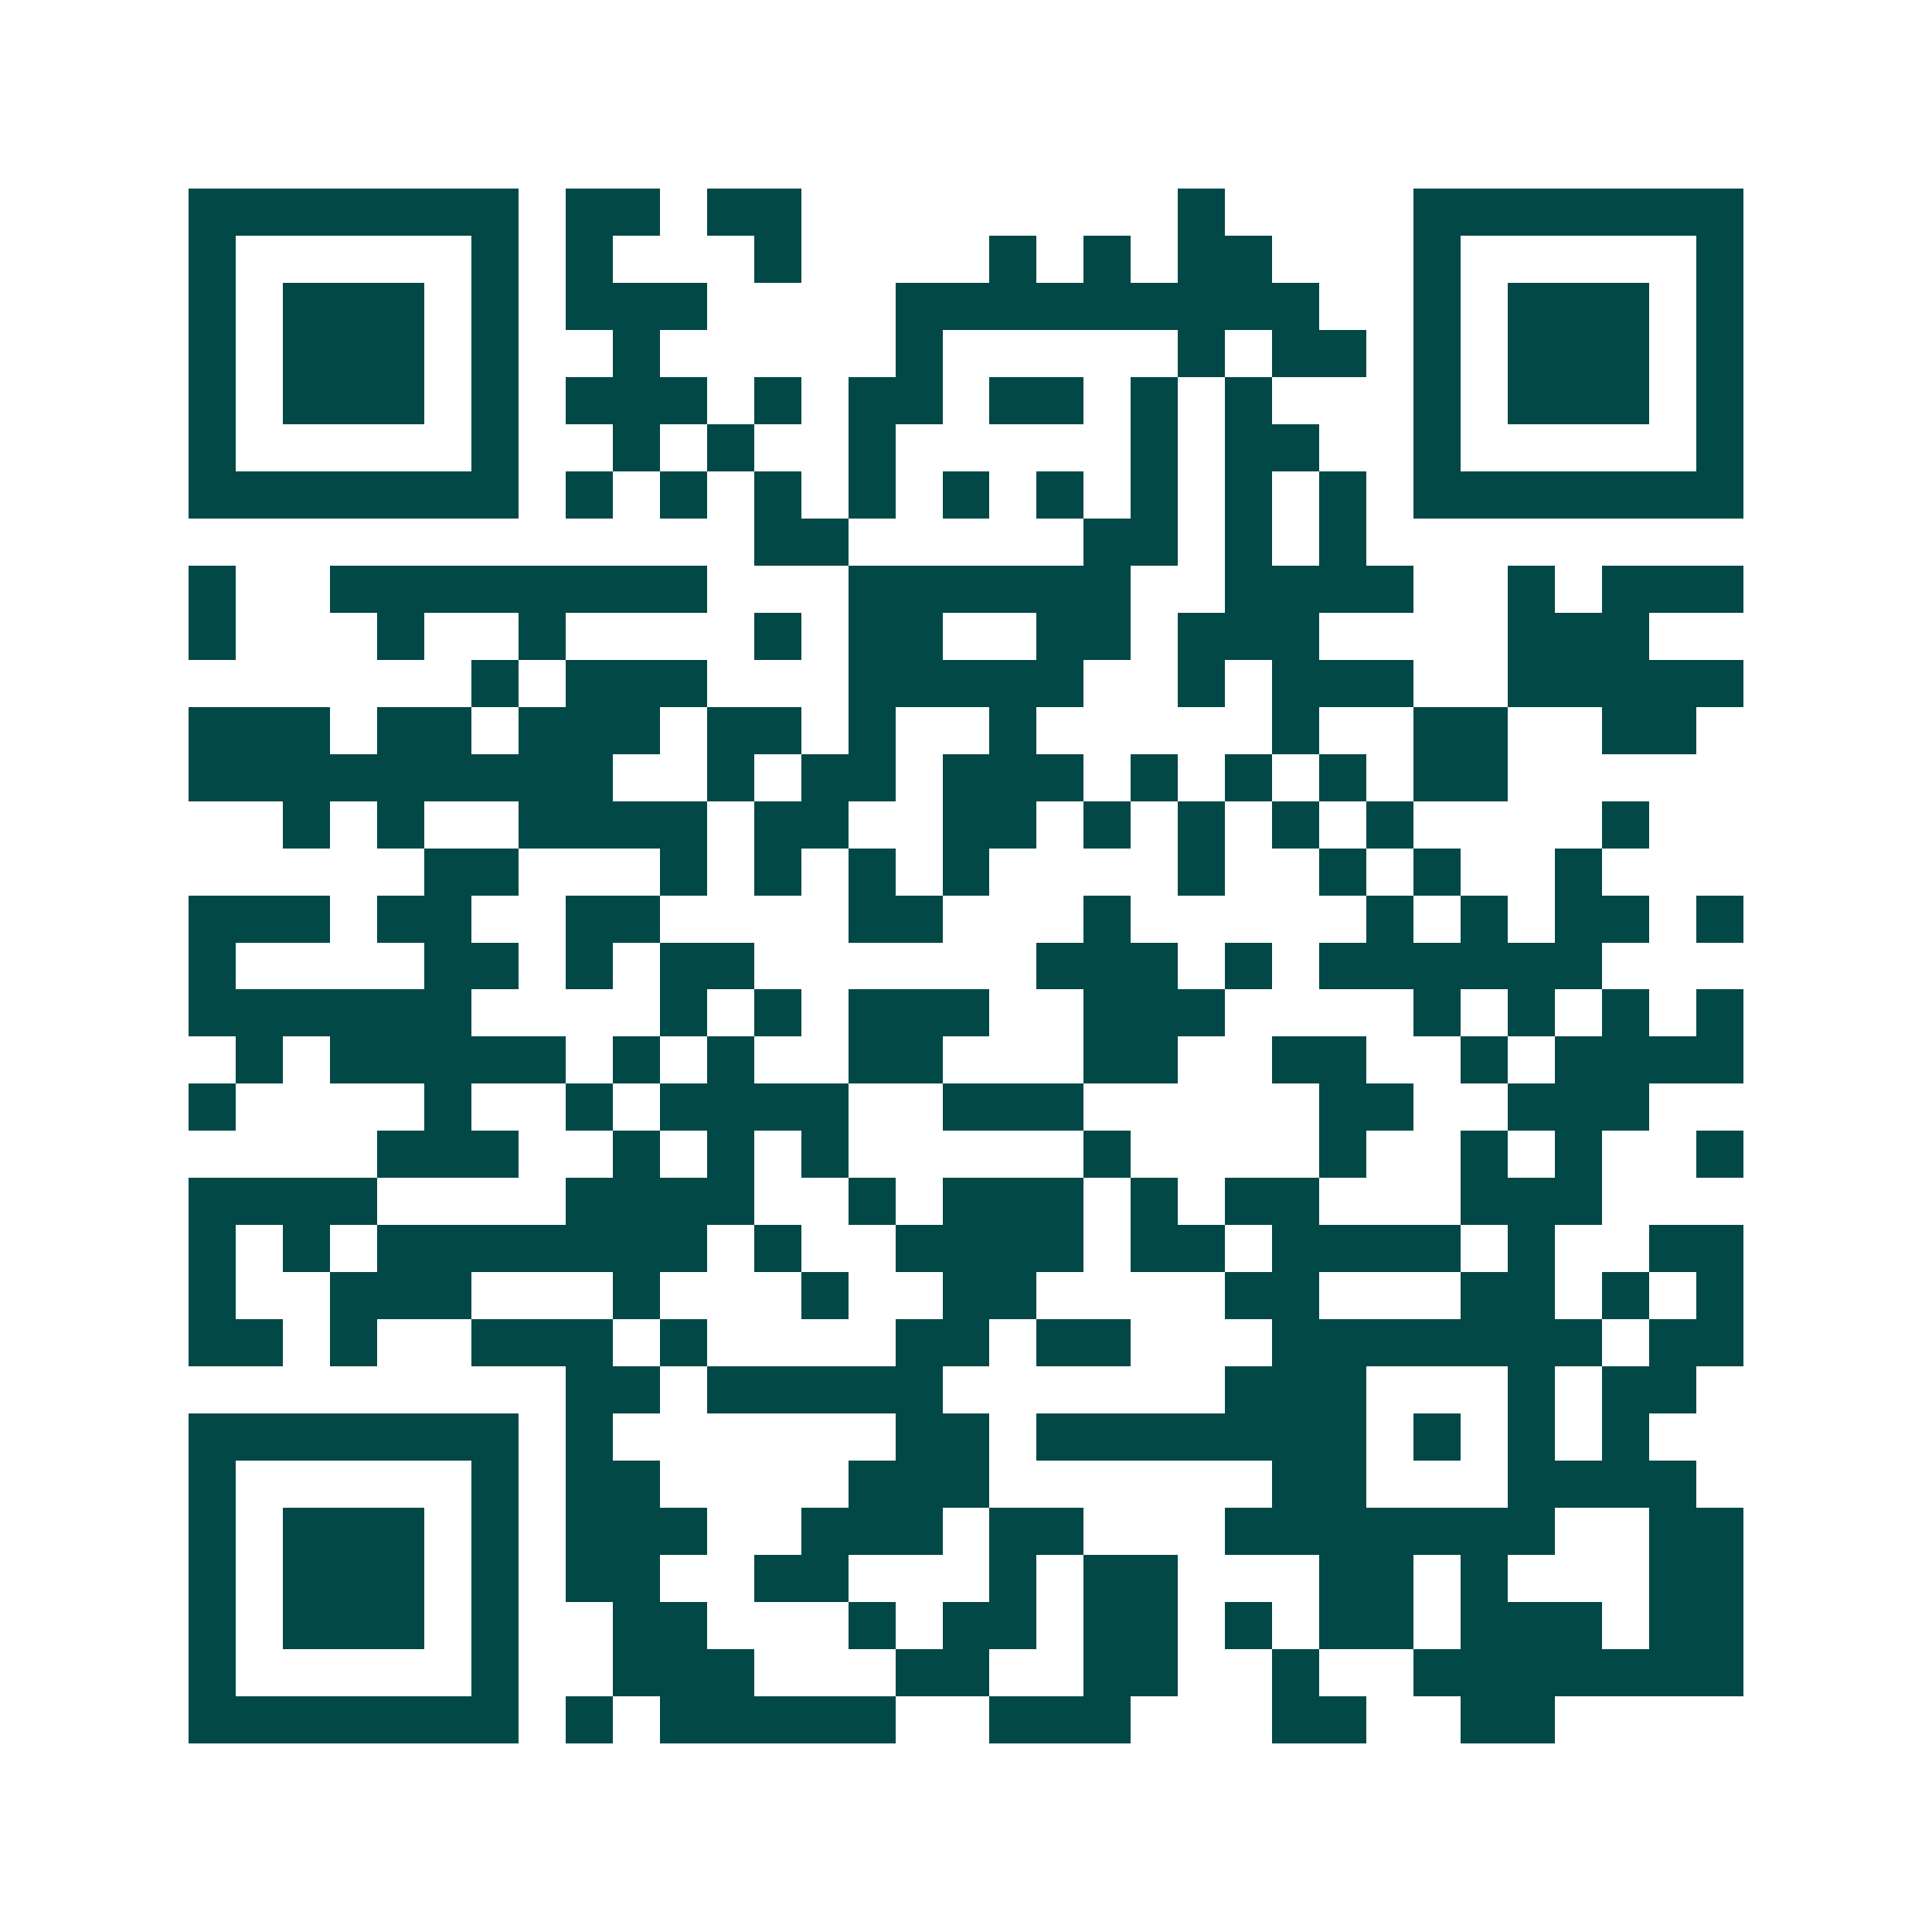 <svg xmlns="http://www.w3.org/2000/svg" width="200" height="200" viewBox="0 0 41 41" shape-rendering="crispEdges"><path fill="#ffffff" d="M0 0h41v41H0z"/><path stroke="#014847" d="M4 4.5h7m1 0h2m1 0h2m8 0h1m4 0h7M4 5.5h1m5 0h1m1 0h1m3 0h1m4 0h1m1 0h1m1 0h2m3 0h1m5 0h1M4 6.5h1m1 0h3m1 0h1m1 0h3m4 0h9m2 0h1m1 0h3m1 0h1M4 7.5h1m1 0h3m1 0h1m2 0h1m5 0h1m5 0h1m1 0h2m1 0h1m1 0h3m1 0h1M4 8.5h1m1 0h3m1 0h1m1 0h3m1 0h1m1 0h2m1 0h2m1 0h1m1 0h1m3 0h1m1 0h3m1 0h1M4 9.5h1m5 0h1m2 0h1m1 0h1m2 0h1m5 0h1m1 0h2m2 0h1m5 0h1M4 10.5h7m1 0h1m1 0h1m1 0h1m1 0h1m1 0h1m1 0h1m1 0h1m1 0h1m1 0h1m1 0h7M16 11.5h2m5 0h2m1 0h1m1 0h1M4 12.5h1m2 0h8m3 0h6m2 0h4m2 0h1m1 0h3M4 13.5h1m3 0h1m2 0h1m4 0h1m1 0h2m2 0h2m1 0h3m4 0h3M10 14.5h1m1 0h3m3 0h5m2 0h1m1 0h3m2 0h5M4 15.5h3m1 0h2m1 0h3m1 0h2m1 0h1m2 0h1m5 0h1m2 0h2m2 0h2M4 16.5h9m2 0h1m1 0h2m1 0h3m1 0h1m1 0h1m1 0h1m1 0h2M6 17.5h1m1 0h1m2 0h4m1 0h2m2 0h2m1 0h1m1 0h1m1 0h1m1 0h1m4 0h1M9 18.5h2m3 0h1m1 0h1m1 0h1m1 0h1m4 0h1m2 0h1m1 0h1m2 0h1M4 19.5h3m1 0h2m2 0h2m4 0h2m3 0h1m5 0h1m1 0h1m1 0h2m1 0h1M4 20.5h1m4 0h2m1 0h1m1 0h2m6 0h3m1 0h1m1 0h6M4 21.5h6m4 0h1m1 0h1m1 0h3m2 0h3m4 0h1m1 0h1m1 0h1m1 0h1M5 22.5h1m1 0h5m1 0h1m1 0h1m2 0h2m3 0h2m2 0h2m2 0h1m1 0h4M4 23.5h1m4 0h1m2 0h1m1 0h4m2 0h3m5 0h2m2 0h3M8 24.5h3m2 0h1m1 0h1m1 0h1m5 0h1m4 0h1m2 0h1m1 0h1m2 0h1M4 25.5h4m4 0h4m2 0h1m1 0h3m1 0h1m1 0h2m3 0h3M4 26.5h1m1 0h1m1 0h7m1 0h1m2 0h4m1 0h2m1 0h4m1 0h1m2 0h2M4 27.5h1m2 0h3m3 0h1m3 0h1m2 0h2m4 0h2m3 0h2m1 0h1m1 0h1M4 28.5h2m1 0h1m2 0h3m1 0h1m4 0h2m1 0h2m3 0h7m1 0h2M12 29.5h2m1 0h5m6 0h3m3 0h1m1 0h2M4 30.5h7m1 0h1m6 0h2m1 0h7m1 0h1m1 0h1m1 0h1M4 31.5h1m5 0h1m1 0h2m4 0h3m6 0h2m3 0h4M4 32.5h1m1 0h3m1 0h1m1 0h3m2 0h3m1 0h2m3 0h7m2 0h2M4 33.5h1m1 0h3m1 0h1m1 0h2m2 0h2m3 0h1m1 0h2m3 0h2m1 0h1m3 0h2M4 34.5h1m1 0h3m1 0h1m2 0h2m3 0h1m1 0h2m1 0h2m1 0h1m1 0h2m1 0h3m1 0h2M4 35.5h1m5 0h1m2 0h3m3 0h2m2 0h2m2 0h1m2 0h7M4 36.5h7m1 0h1m1 0h5m2 0h3m3 0h2m2 0h2"/></svg>
